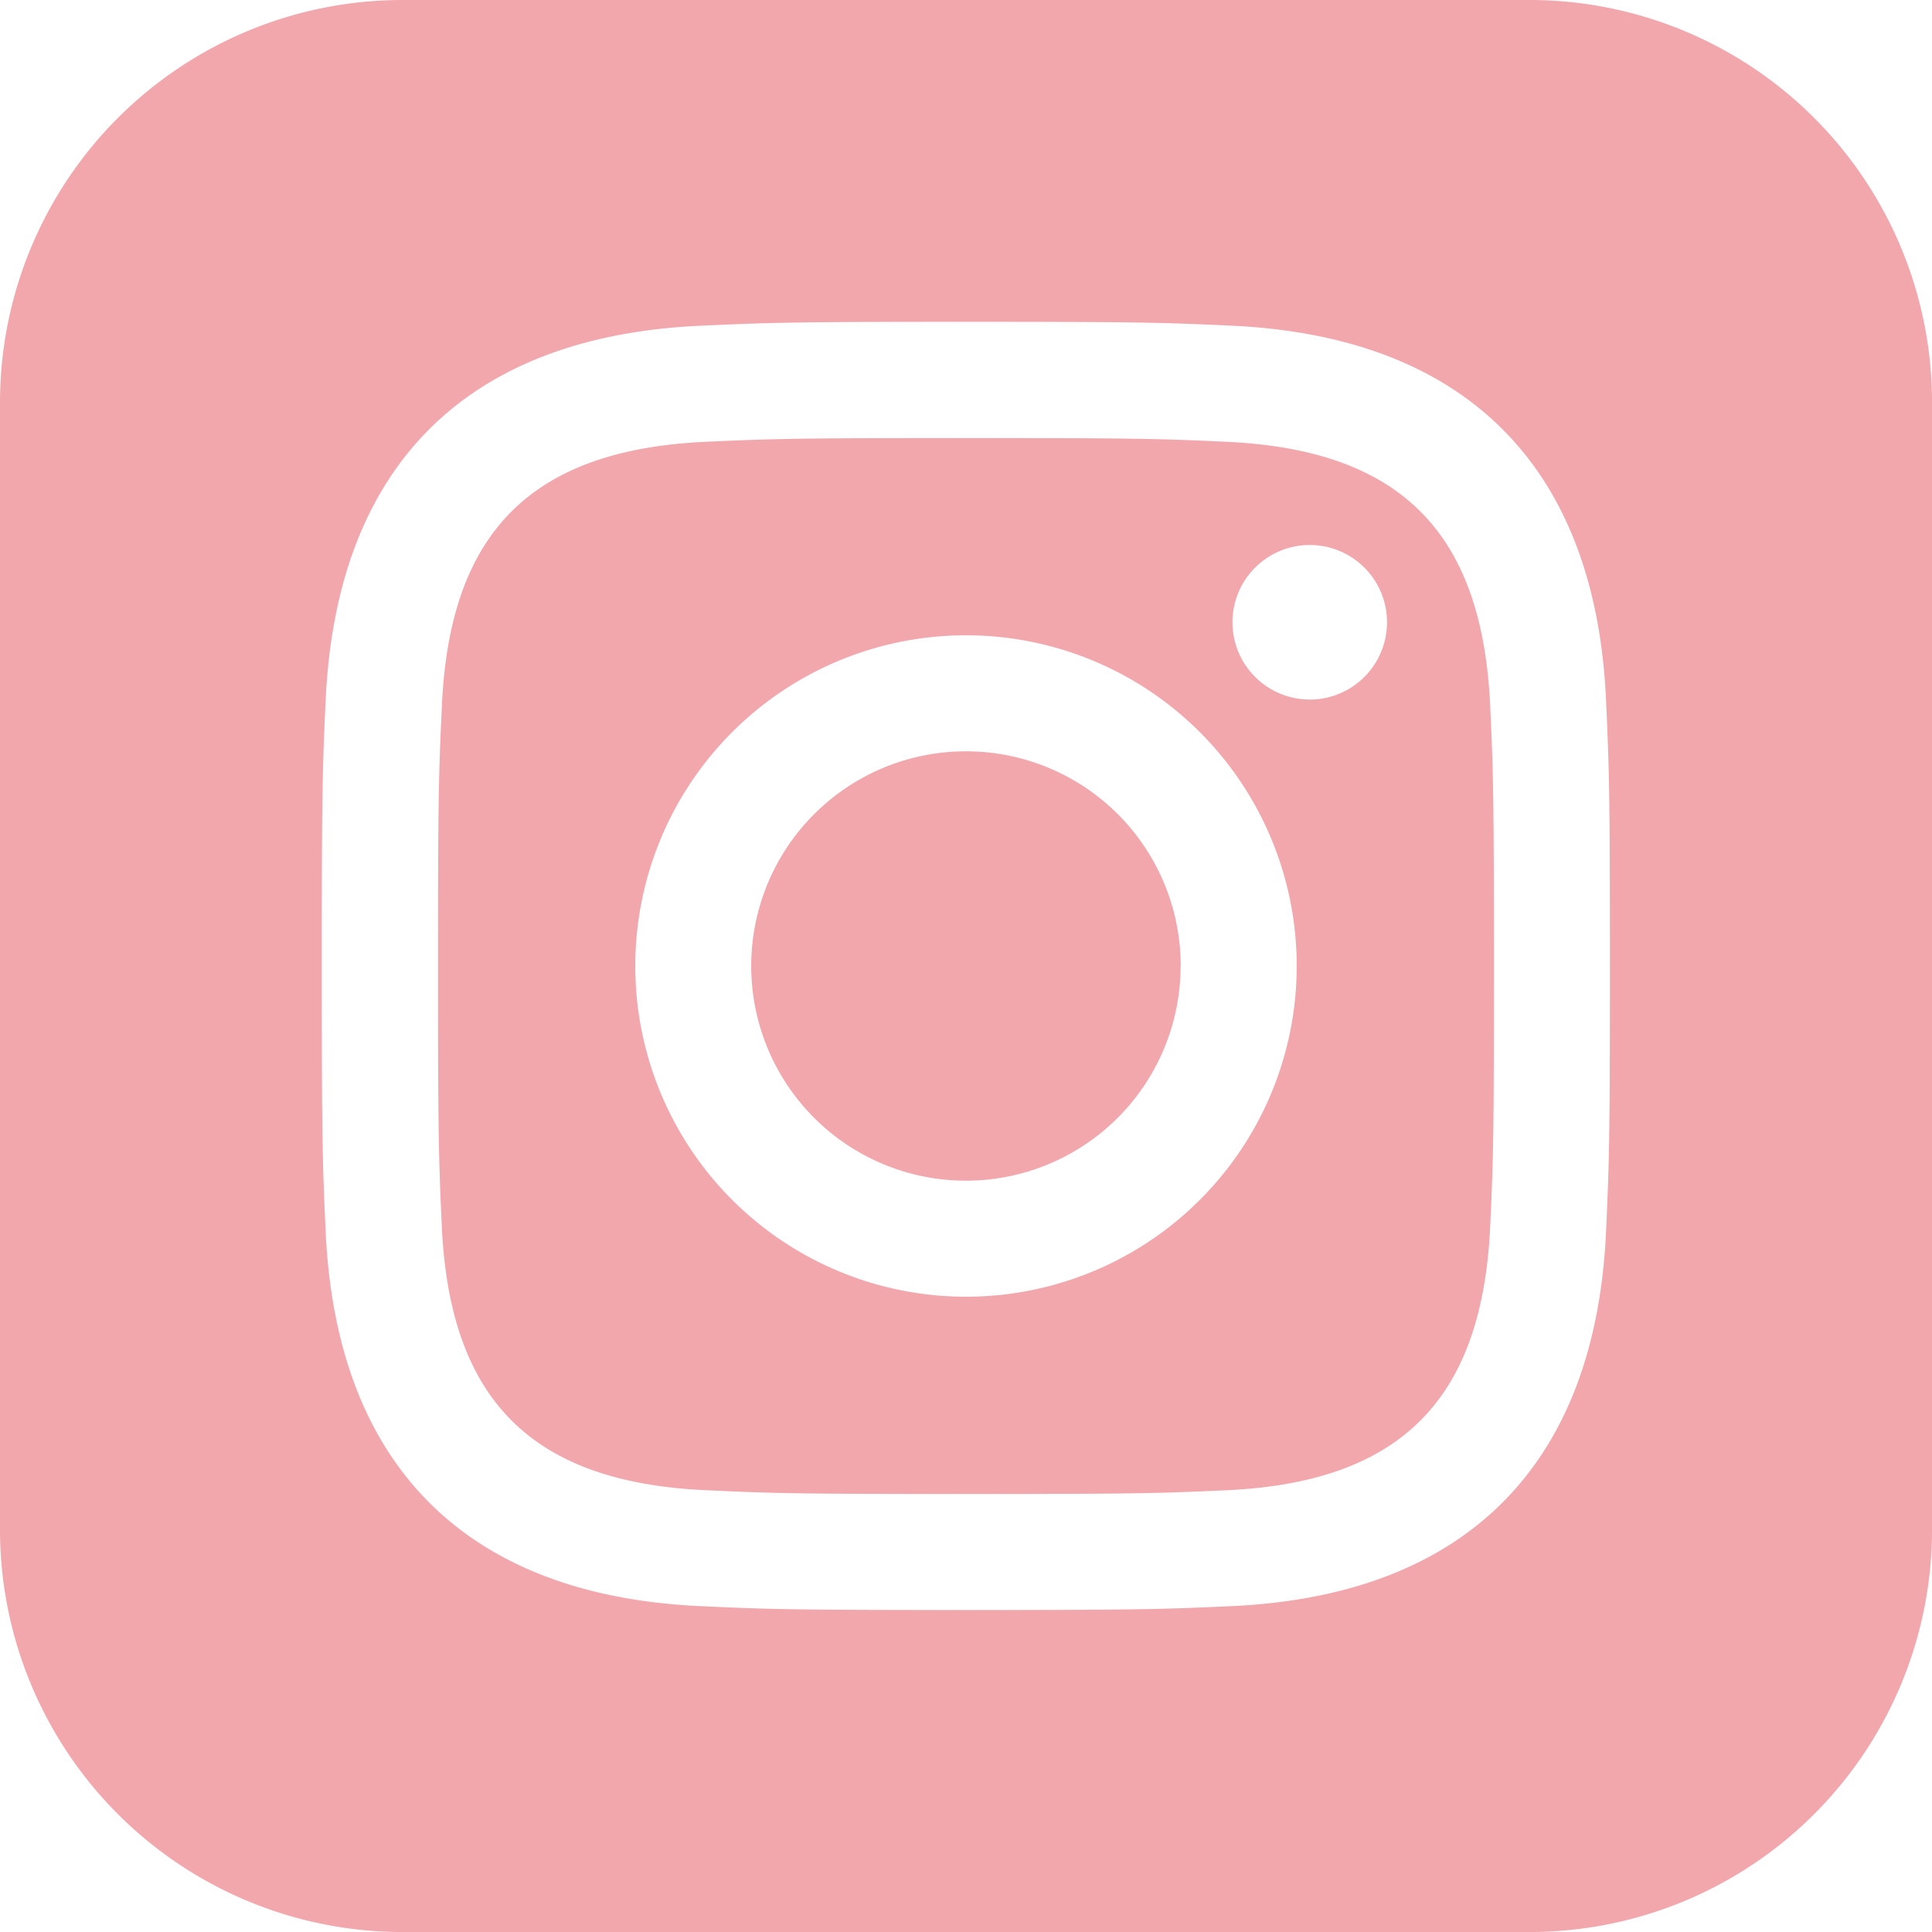 <svg xmlns="http://www.w3.org/2000/svg" viewBox="0 0 61.832 61.833">
  <defs>
    <style>
      .cls-1 {
        fill: #f2a7ad;
      }
    </style>
  </defs>
  <path id="iconmonstr-instagram-13" class="cls-1" d="M39.246,14.139c-2.172-.1-2.826-.119-8.329-.119s-6.155.021-8.327.119c-5.591.255-8.2,2.9-8.448,8.448-.1,2.174-.124,2.826-.124,8.329s.023,6.155.121,8.329c.255,5.534,2.849,8.193,8.448,8.448,2.172.1,2.826.121,8.329.121s6.158-.021,8.329-.119c5.591-.255,8.193-2.909,8.448-8.448.1-2.174.119-2.826.119-8.329s-.021-6.155-.119-8.327C47.439,17.045,44.832,14.394,39.246,14.139ZM30.917,41.5A10.584,10.584,0,1,1,41.5,30.917,10.583,10.583,0,0,1,30.917,41.5Zm11-19.112a2.473,2.473,0,1,1,2.473-2.473A2.474,2.474,0,0,1,41.92,22.389Zm-4.133,8.528a6.871,6.871,0,1,1-6.871-6.871A6.871,6.871,0,0,1,37.788,30.917ZM48.951,0H12.882A12.883,12.883,0,0,0,0,12.882V48.951A12.883,12.883,0,0,0,12.882,61.833H48.951A12.882,12.882,0,0,0,61.833,48.951V12.882A12.882,12.882,0,0,0,48.951,0ZM51.4,39.413c-.34,7.495-4.511,11.648-11.988,11.99-2.2.1-2.9.124-8.5.124s-6.3-.023-8.5-.124c-7.492-.343-11.645-4.5-11.99-11.99-.1-2.2-.124-2.9-.124-8.5s.023-6.3.124-8.5c.345-7.492,4.5-11.648,11.99-11.988,2.2-.1,2.9-.126,8.5-.126s6.3.023,8.5.124c7.492.343,11.653,4.511,11.988,11.988.1,2.2.124,2.9.124,8.5S51.5,37.216,51.4,39.413Z"/>
</svg>
